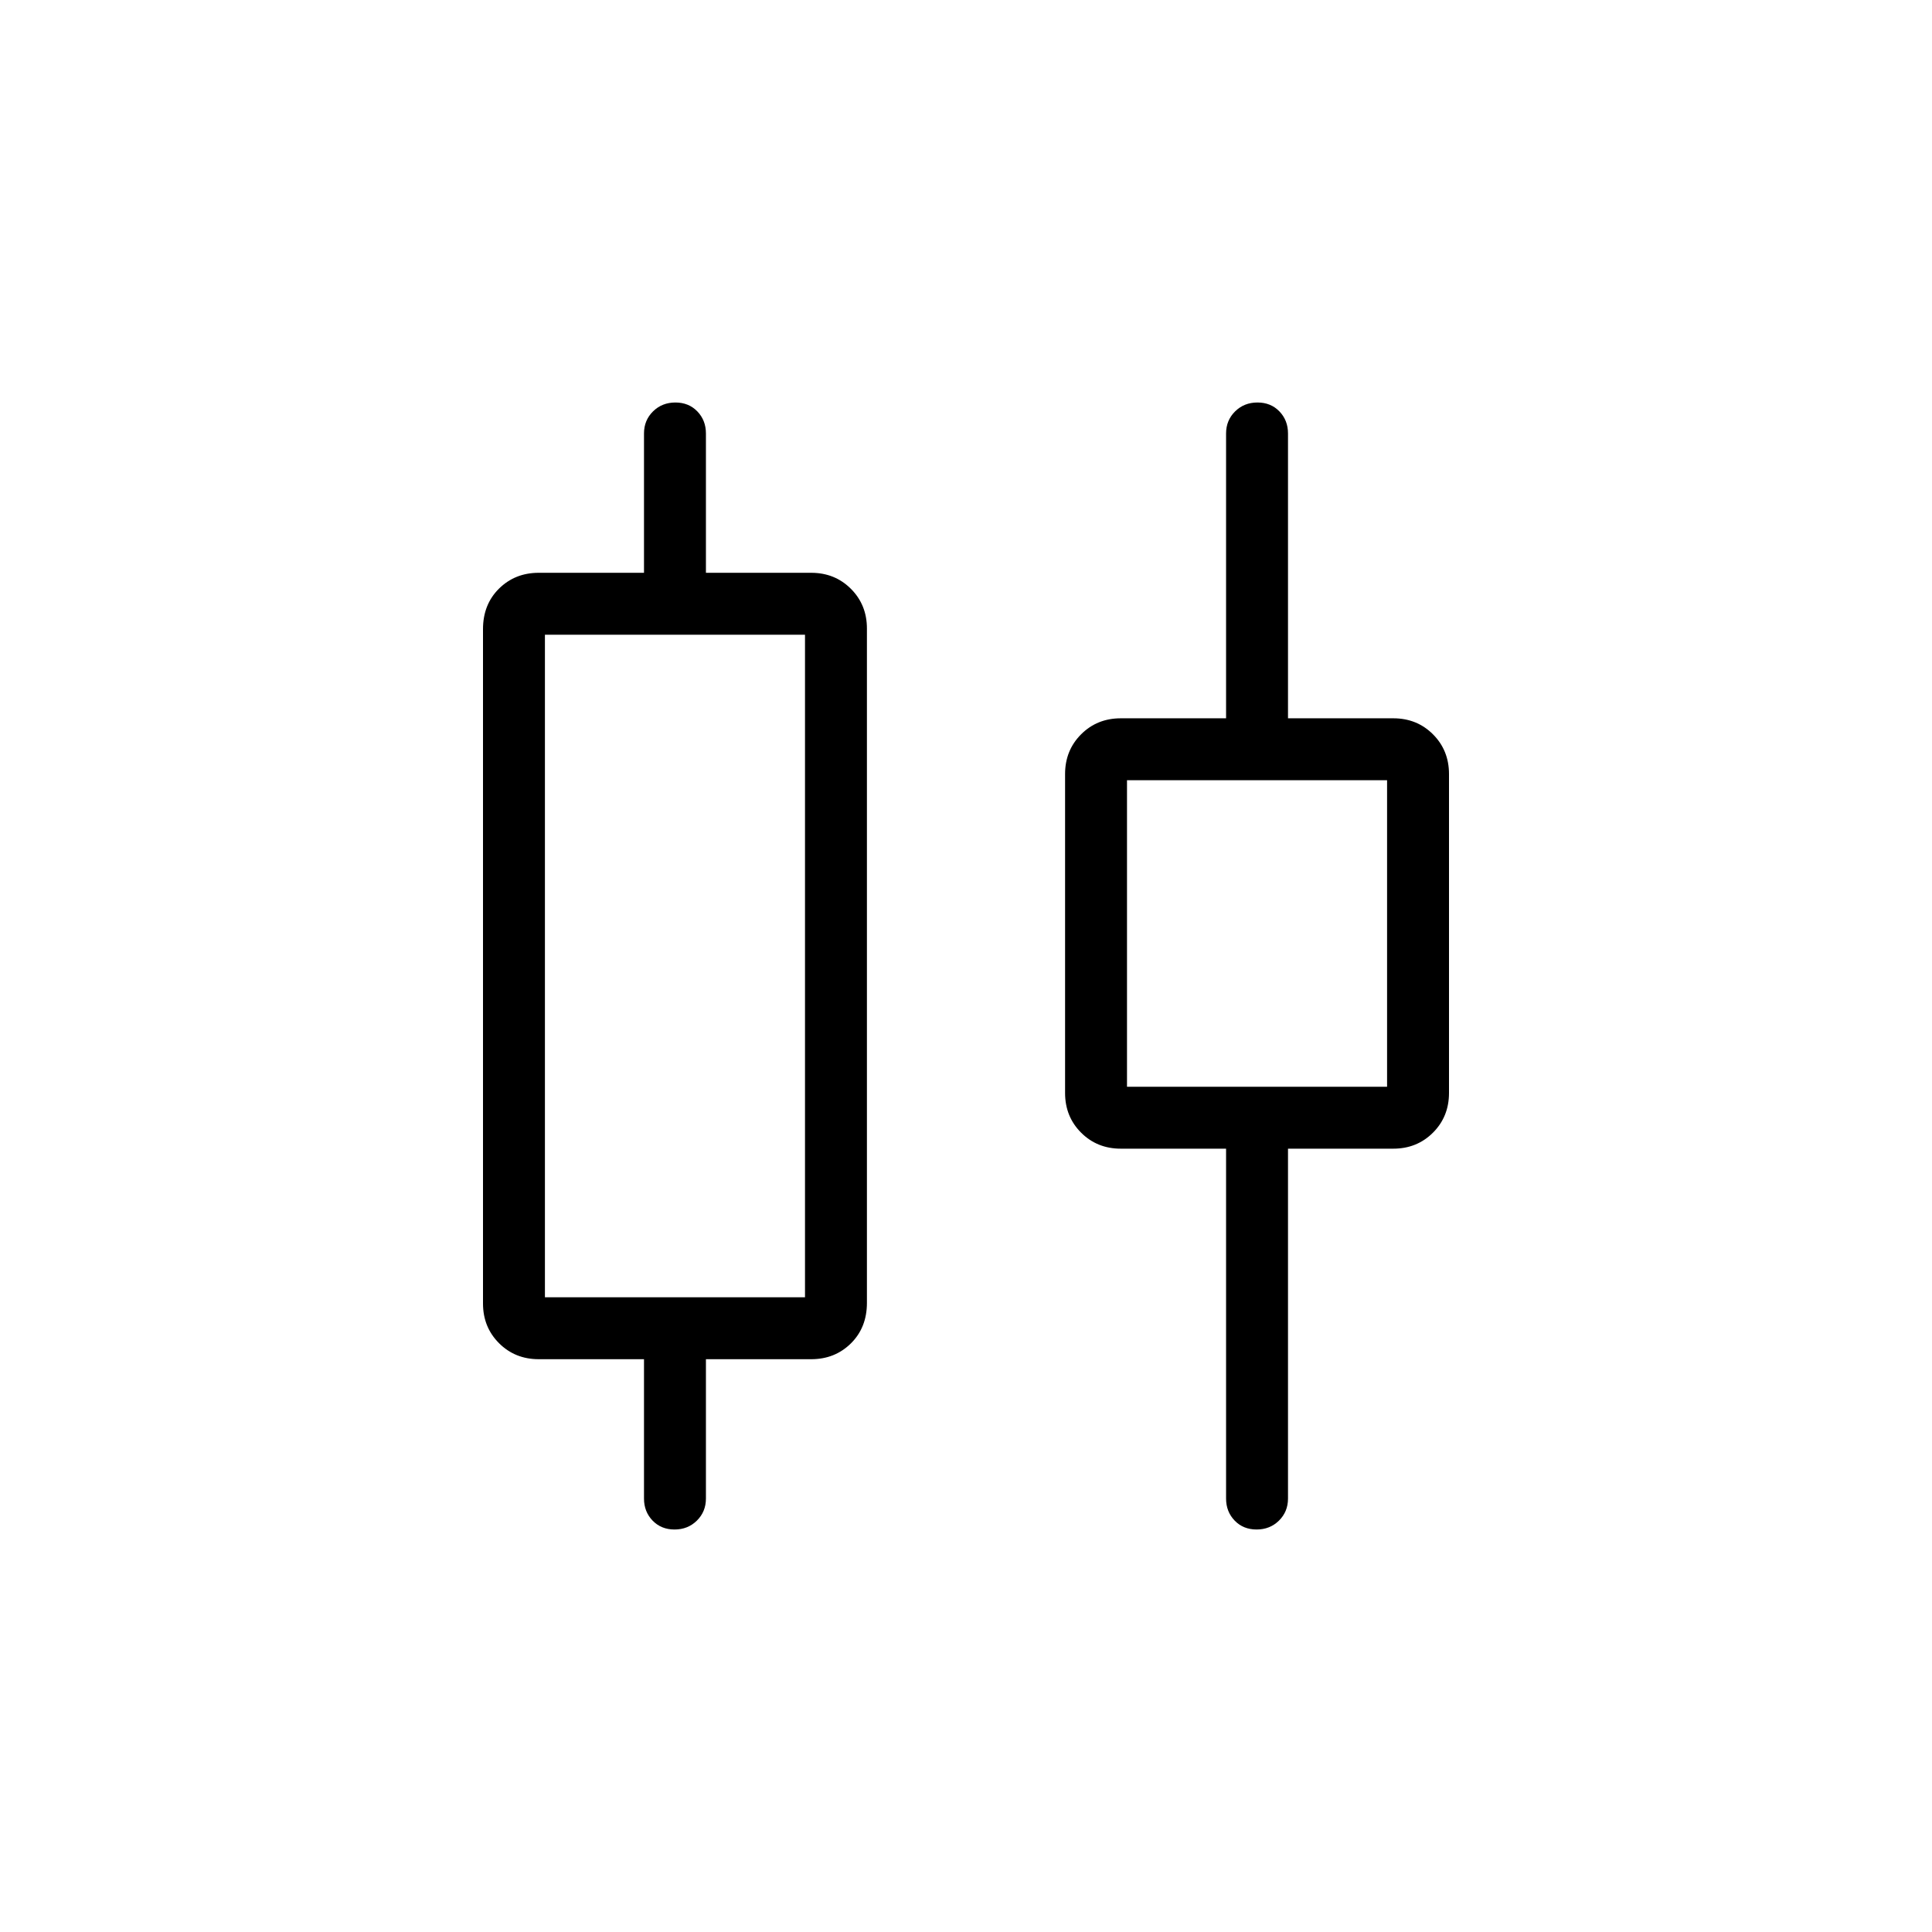 <svg fill="#000000" width="48px" viewBox="0 -960 960 960" height="48px" xmlns="http://www.w3.org/2000/svg"><path d="M320-215.38v-69.24h-52.31q-11.77 0-19.73-7.96-7.96-7.96-7.96-19.73v-335.07q0-12.27 7.96-20.14 7.96-7.86 19.73-7.86H320v-69.24q0-6.53 4.48-10.96 4.49-4.42 11.12-4.42 6.63 0 10.9 4.42 4.27 4.43 4.27 10.96v69.24h52.31q11.77 0 19.73 7.96 7.96 7.96 7.96 19.73v335.07q0 12.27-7.96 20.14-7.96 7.86-19.73 7.86h-52.31v69.24q0 6.53-4.49 10.96-4.48 4.42-11.11 4.42-6.63 0-10.9-4.42-4.27-4.43-4.27-10.96Zm-49.23-100H400v-329.24H270.77v329.24Zm338.46 100v-173.85h-52.31q-11.77 0-19.73-7.96-7.96-7.96-7.96-19.73v-158.46q0-11.77 7.96-19.74 7.96-7.96 19.73-7.96h52.31v-141.54q0-6.53 4.49-10.96 4.48-4.42 11.11-4.42 6.63 0 10.9 4.42 4.27 4.43 4.27 10.96v141.54h52.31q11.77 0 19.73 7.96 7.96 7.97 7.96 19.74v158.46q0 11.77-7.96 19.73-7.96 7.96-19.73 7.96H640v173.85q0 6.53-4.48 10.96-4.49 4.42-11.12 4.42-6.63 0-10.9-4.42-4.27-4.43-4.27-10.96ZM560-420h129.23v-152.31H560V-420Zm-224.62-60Zm289.24-16.15Z"></path></svg>